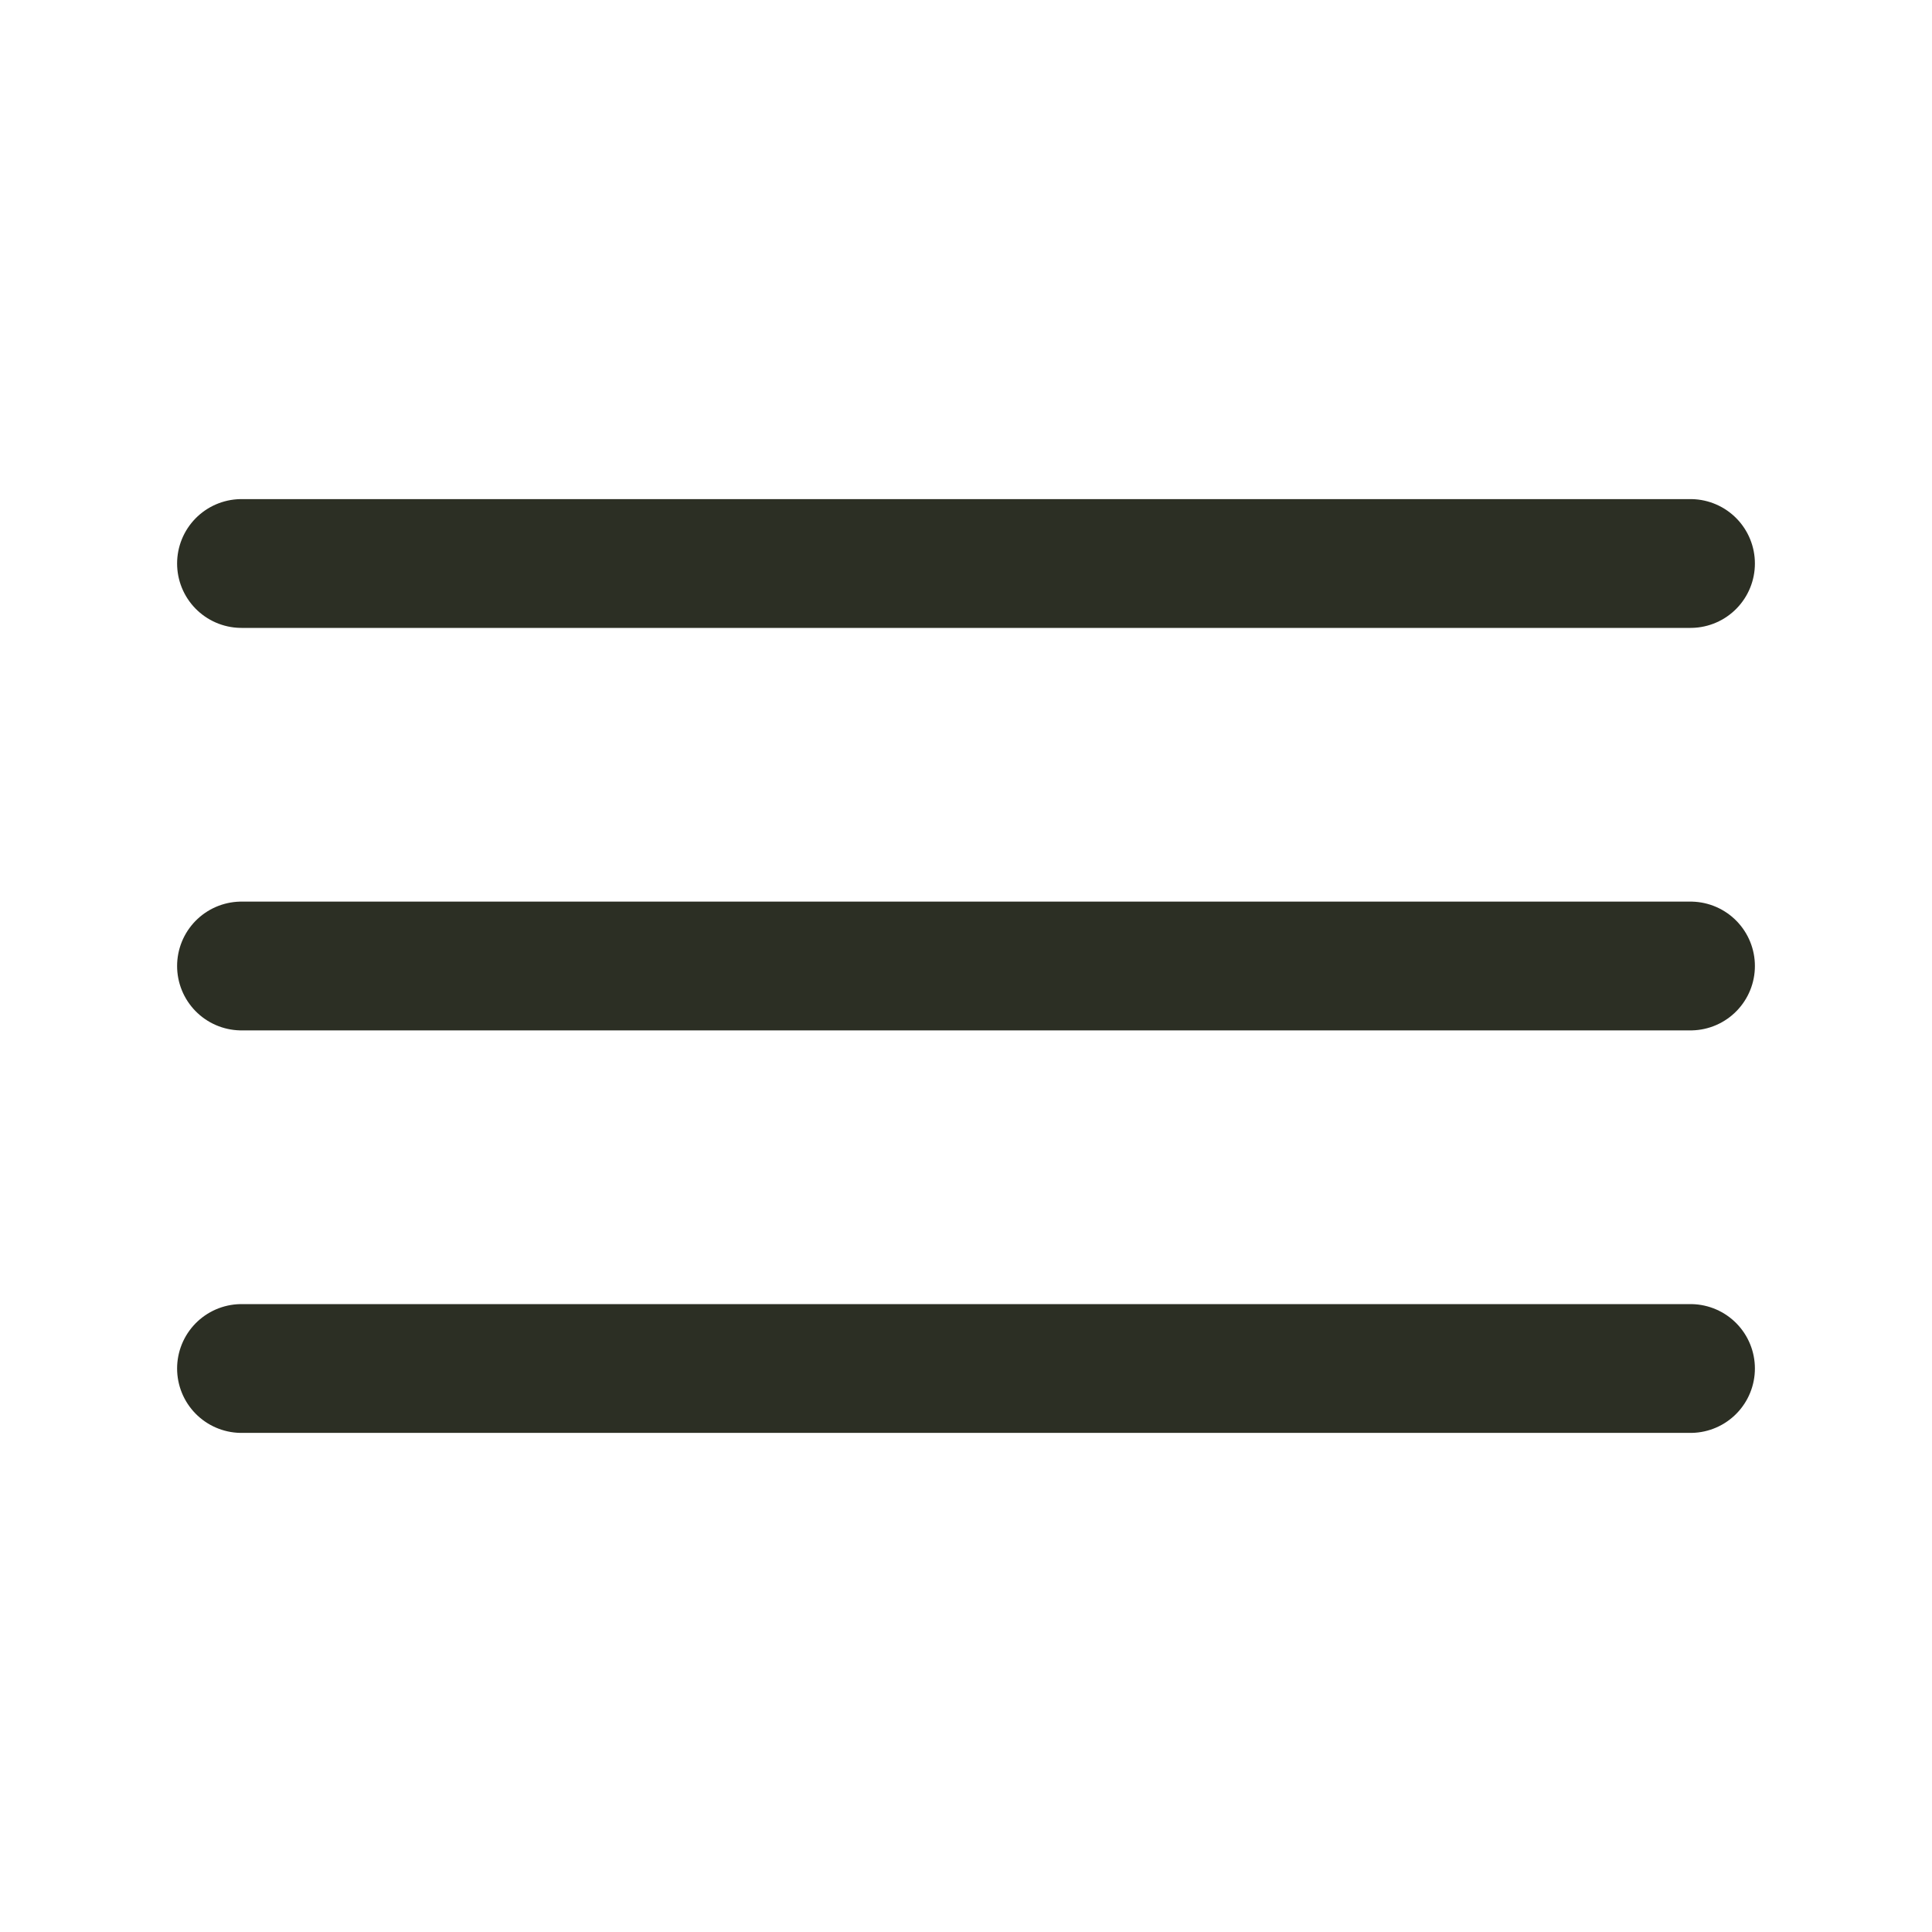 <svg width="30" height="30" viewBox="0 0 30 30" fill="none" xmlns="http://www.w3.org/2000/svg">
<path d="M3.75 8.75H26.25" stroke="#2C2F24" stroke-width="2" stroke-linecap="round"/>
<path d="M3.75 15H26.25" stroke="#2C2F24" stroke-width="2" stroke-linecap="round"/>
<path d="M3.75 21.25H26.25" stroke="#2C2F24" stroke-width="2" stroke-linecap="round"/>
</svg>
